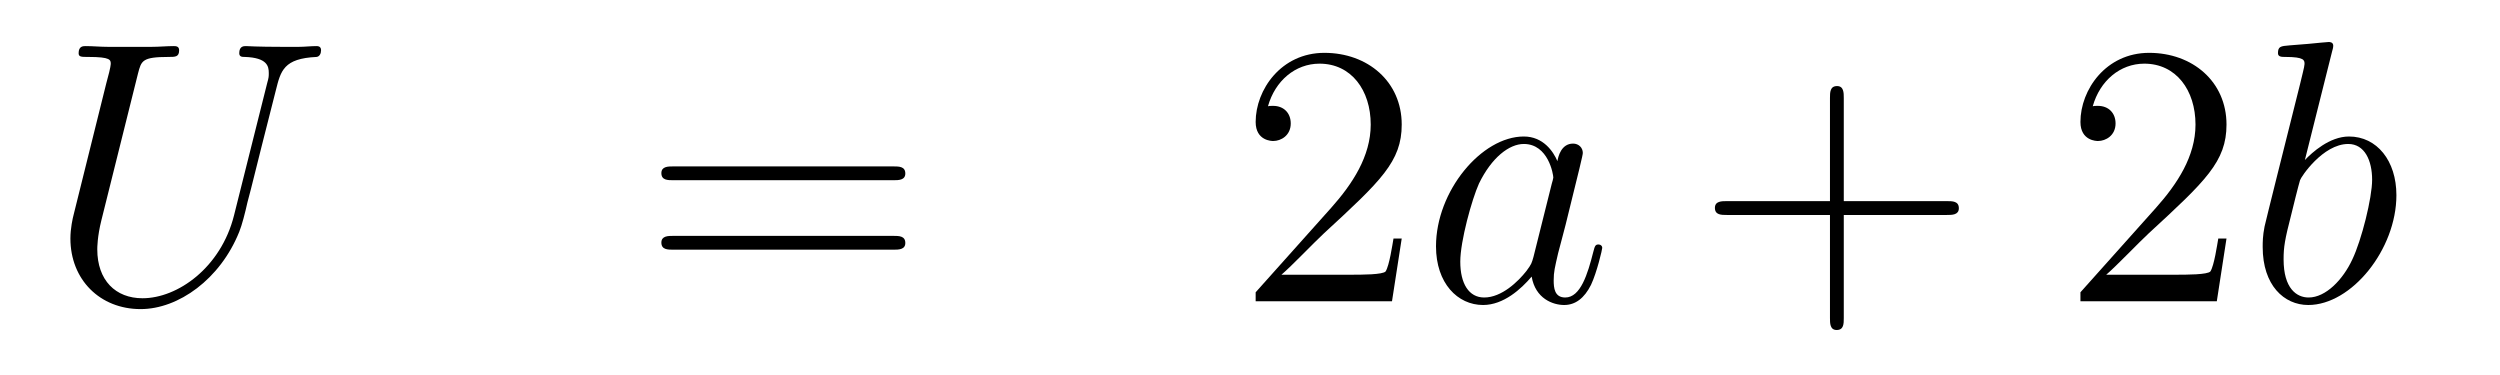 <?xml version='1.0'?>
<!-- This file was generated by dvisvgm 1.14.1 -->
<svg height='12pt' version='1.1' viewBox='0 -12 80 12' width='80pt' xmlns='http://www.w3.org/2000/svg' xmlns:xlink='http://www.w3.org/1999/xlink'>
<g id='page1'>
<g transform='matrix(1 0 0 1 -132 652)'>
<path d='M139.489 -657.109C139.07 -655.436 137.684 -654.456 136.56 -654.456C135.699 -654.456 135.113 -655.029 135.113 -656.022C135.113 -656.069 135.113 -656.428 135.245 -656.954L136.417 -661.652C136.524 -662.058 136.548 -662.178 137.397 -662.178C137.612 -662.178 137.732 -662.178 137.732 -662.393C137.732 -662.525 137.624 -662.525 137.552 -662.525C137.337 -662.525 137.086 -662.501 136.859 -662.501H135.448C135.221 -662.501 134.97 -662.525 134.743 -662.525C134.659 -662.525 134.516 -662.525 134.516 -662.298C134.516 -662.178 134.6 -662.178 134.827 -662.178C135.544 -662.178 135.544 -662.082 135.544 -661.951C135.544 -661.879 135.46 -661.533 135.4 -661.329L134.36 -657.145C134.325 -657.014 134.253 -656.691 134.253 -656.368C134.253 -655.053 135.197 -654.109 136.5 -654.109C137.708 -654.109 139.047 -655.065 139.656 -656.583C139.74 -656.787 139.848 -657.205 139.919 -657.528C140.039 -657.958 140.29 -659.01 140.373 -659.321L140.828 -661.114C140.983 -661.736 141.079 -662.13 142.131 -662.178C142.226 -662.19 142.274 -662.286 142.274 -662.393C142.274 -662.525 142.167 -662.525 142.119 -662.525C141.951 -662.525 141.736 -662.501 141.569 -662.501H141.007C140.266 -662.501 139.883 -662.525 139.871 -662.525C139.8 -662.525 139.656 -662.525 139.656 -662.298C139.656 -662.178 139.752 -662.178 139.835 -662.178C140.553 -662.154 140.601 -661.879 140.601 -661.664C140.601 -661.556 140.601 -661.521 140.553 -661.353L139.489 -657.109Z' fill-rule='evenodd'/>
<path d='M160.587 -658.233C160.754 -658.233 160.97 -658.233 160.97 -658.448C160.97 -658.675 160.766 -658.675 160.587 -658.675H153.546C153.379 -658.675 153.164 -658.675 153.164 -658.46C153.164 -658.233 153.367 -658.233 153.546 -658.233H160.587ZM160.587 -656.01C160.754 -656.01 160.97 -656.01 160.97 -656.225C160.97 -656.452 160.766 -656.452 160.587 -656.452H153.546C153.379 -656.452 153.164 -656.452 153.164 -656.237C153.164 -656.01 153.367 -656.01 153.546 -656.01H160.587Z' fill-rule='evenodd'/>
<path d='M176.855 -656.368H176.592C176.556 -656.165 176.46 -655.507 176.341 -655.316C176.257 -655.209 175.576 -655.209 175.217 -655.209H173.006C173.329 -655.484 174.058 -656.249 174.369 -656.536C176.185 -658.209 176.855 -658.831 176.855 -660.014C176.855 -661.389 175.767 -662.309 174.381 -662.309C172.994 -662.309 172.181 -661.126 172.181 -660.098C172.181 -659.488 172.707 -659.488 172.743 -659.488C172.994 -659.488 173.304 -659.667 173.304 -660.05C173.304 -660.385 173.077 -660.612 172.743 -660.612C172.635 -660.612 172.611 -660.612 172.575 -660.6C172.803 -661.413 173.448 -661.963 174.225 -661.963C175.241 -661.963 175.863 -661.114 175.863 -660.014C175.863 -658.998 175.277 -658.113 174.596 -657.348L172.181 -654.647V-654.36H176.544L176.855 -656.368Z' fill-rule='evenodd'/>
<path d='M181.072 -655.782C181.013 -655.579 181.013 -655.555 180.845 -655.328C180.582 -654.993 180.056 -654.48 179.494 -654.48C179.004 -654.48 178.729 -654.922 178.729 -655.627C178.729 -656.285 179.1 -657.623 179.327 -658.126C179.733 -658.962 180.295 -659.393 180.762 -659.393C181.55 -659.393 181.706 -658.413 181.706 -658.317C181.706 -658.305 181.67 -658.149 181.658 -658.126L181.072 -655.782ZM181.837 -658.843C181.706 -659.153 181.383 -659.632 180.762 -659.632C179.411 -659.632 177.952 -657.887 177.952 -656.117C177.952 -654.934 178.646 -654.24 179.458 -654.24C180.116 -654.24 180.678 -654.754 181.013 -655.149C181.132 -654.444 181.694 -654.24 182.052 -654.24C182.411 -654.24 182.698 -654.456 182.913 -654.886C183.104 -655.293 183.272 -656.022 183.272 -656.069C183.272 -656.129 183.224 -656.177 183.152 -656.177C183.045 -656.177 183.033 -656.117 182.985 -655.938C182.806 -655.233 182.578 -654.48 182.088 -654.48C181.742 -654.48 181.718 -654.79 181.718 -655.029C181.718 -655.304 181.754 -655.436 181.861 -655.902C181.945 -656.201 182.005 -656.464 182.1 -656.811C182.543 -658.604 182.65 -659.034 182.65 -659.106C182.65 -659.273 182.519 -659.405 182.339 -659.405C181.957 -659.405 181.861 -658.986 181.837 -658.843Z' fill-rule='evenodd'/>
<path d='M191.001 -657.121H194.3C194.467 -657.121 194.683 -657.121 194.683 -657.337C194.683 -657.564 194.479 -657.564 194.3 -657.564H191.001V-660.863C191.001 -661.03 191.001 -661.246 190.786 -661.246C190.559 -661.246 190.559 -661.042 190.559 -660.863V-657.564H187.259C187.092 -657.564 186.877 -657.564 186.877 -657.348C186.877 -657.121 187.08 -657.121 187.259 -657.121H190.559V-653.822C190.559 -653.655 190.559 -653.44 190.774 -653.44C191.001 -653.44 191.001 -653.643 191.001 -653.822V-657.121Z' fill-rule='evenodd'/>
<path d='M203.248 -656.368H202.985C202.949 -656.165 202.854 -655.507 202.734 -655.316C202.651 -655.209 201.97 -655.209 201.611 -655.209H199.399C199.722 -655.484 200.45 -656.249 200.762 -656.536C202.579 -658.209 203.248 -658.831 203.248 -660.014C203.248 -661.389 202.16 -662.309 200.773 -662.309C199.387 -662.309 198.574 -661.126 198.574 -660.098C198.574 -659.488 199.1 -659.488 199.136 -659.488C199.387 -659.488 199.698 -659.667 199.698 -660.05C199.698 -660.385 199.471 -660.612 199.136 -660.612C199.028 -660.612 199.004 -660.612 198.968 -660.6C199.196 -661.413 199.841 -661.963 200.618 -661.963C201.635 -661.963 202.256 -661.114 202.256 -660.014C202.256 -658.998 201.671 -658.113 200.989 -657.348L198.574 -654.647V-654.36H202.938L203.248 -656.368Z' fill-rule='evenodd'/>
<path d='M206.628 -662.357C206.641 -662.405 206.664 -662.477 206.664 -662.537C206.664 -662.656 206.545 -662.656 206.521 -662.656C206.509 -662.656 206.078 -662.62 205.864 -662.596C205.661 -662.584 205.481 -662.561 205.266 -662.548C204.979 -662.525 204.895 -662.513 204.895 -662.298C204.895 -662.178 205.015 -662.178 205.134 -662.178C205.745 -662.178 205.745 -662.07 205.745 -661.951C205.745 -661.867 205.649 -661.521 205.601 -661.305L205.314 -660.158C205.194 -659.68 204.512 -656.966 204.466 -656.751C204.406 -656.452 204.406 -656.249 204.406 -656.093C204.406 -654.874 205.087 -654.24 205.864 -654.24C207.251 -654.24 208.685 -656.022 208.685 -657.755C208.685 -658.855 208.063 -659.632 207.167 -659.632C206.545 -659.632 205.984 -659.118 205.756 -658.879L206.628 -662.357ZM205.876 -654.48C205.493 -654.48 205.075 -654.767 205.075 -655.699C205.075 -656.093 205.11 -656.32 205.326 -657.157C205.362 -657.313 205.553 -658.078 205.601 -658.233C205.625 -658.329 206.33 -659.393 207.143 -659.393C207.668 -659.393 207.908 -658.867 207.908 -658.245C207.908 -657.671 207.572 -656.32 207.275 -655.699C206.976 -655.053 206.425 -654.48 205.876 -654.48Z' fill-rule='evenodd'/>
</g>
</g>
</svg>
